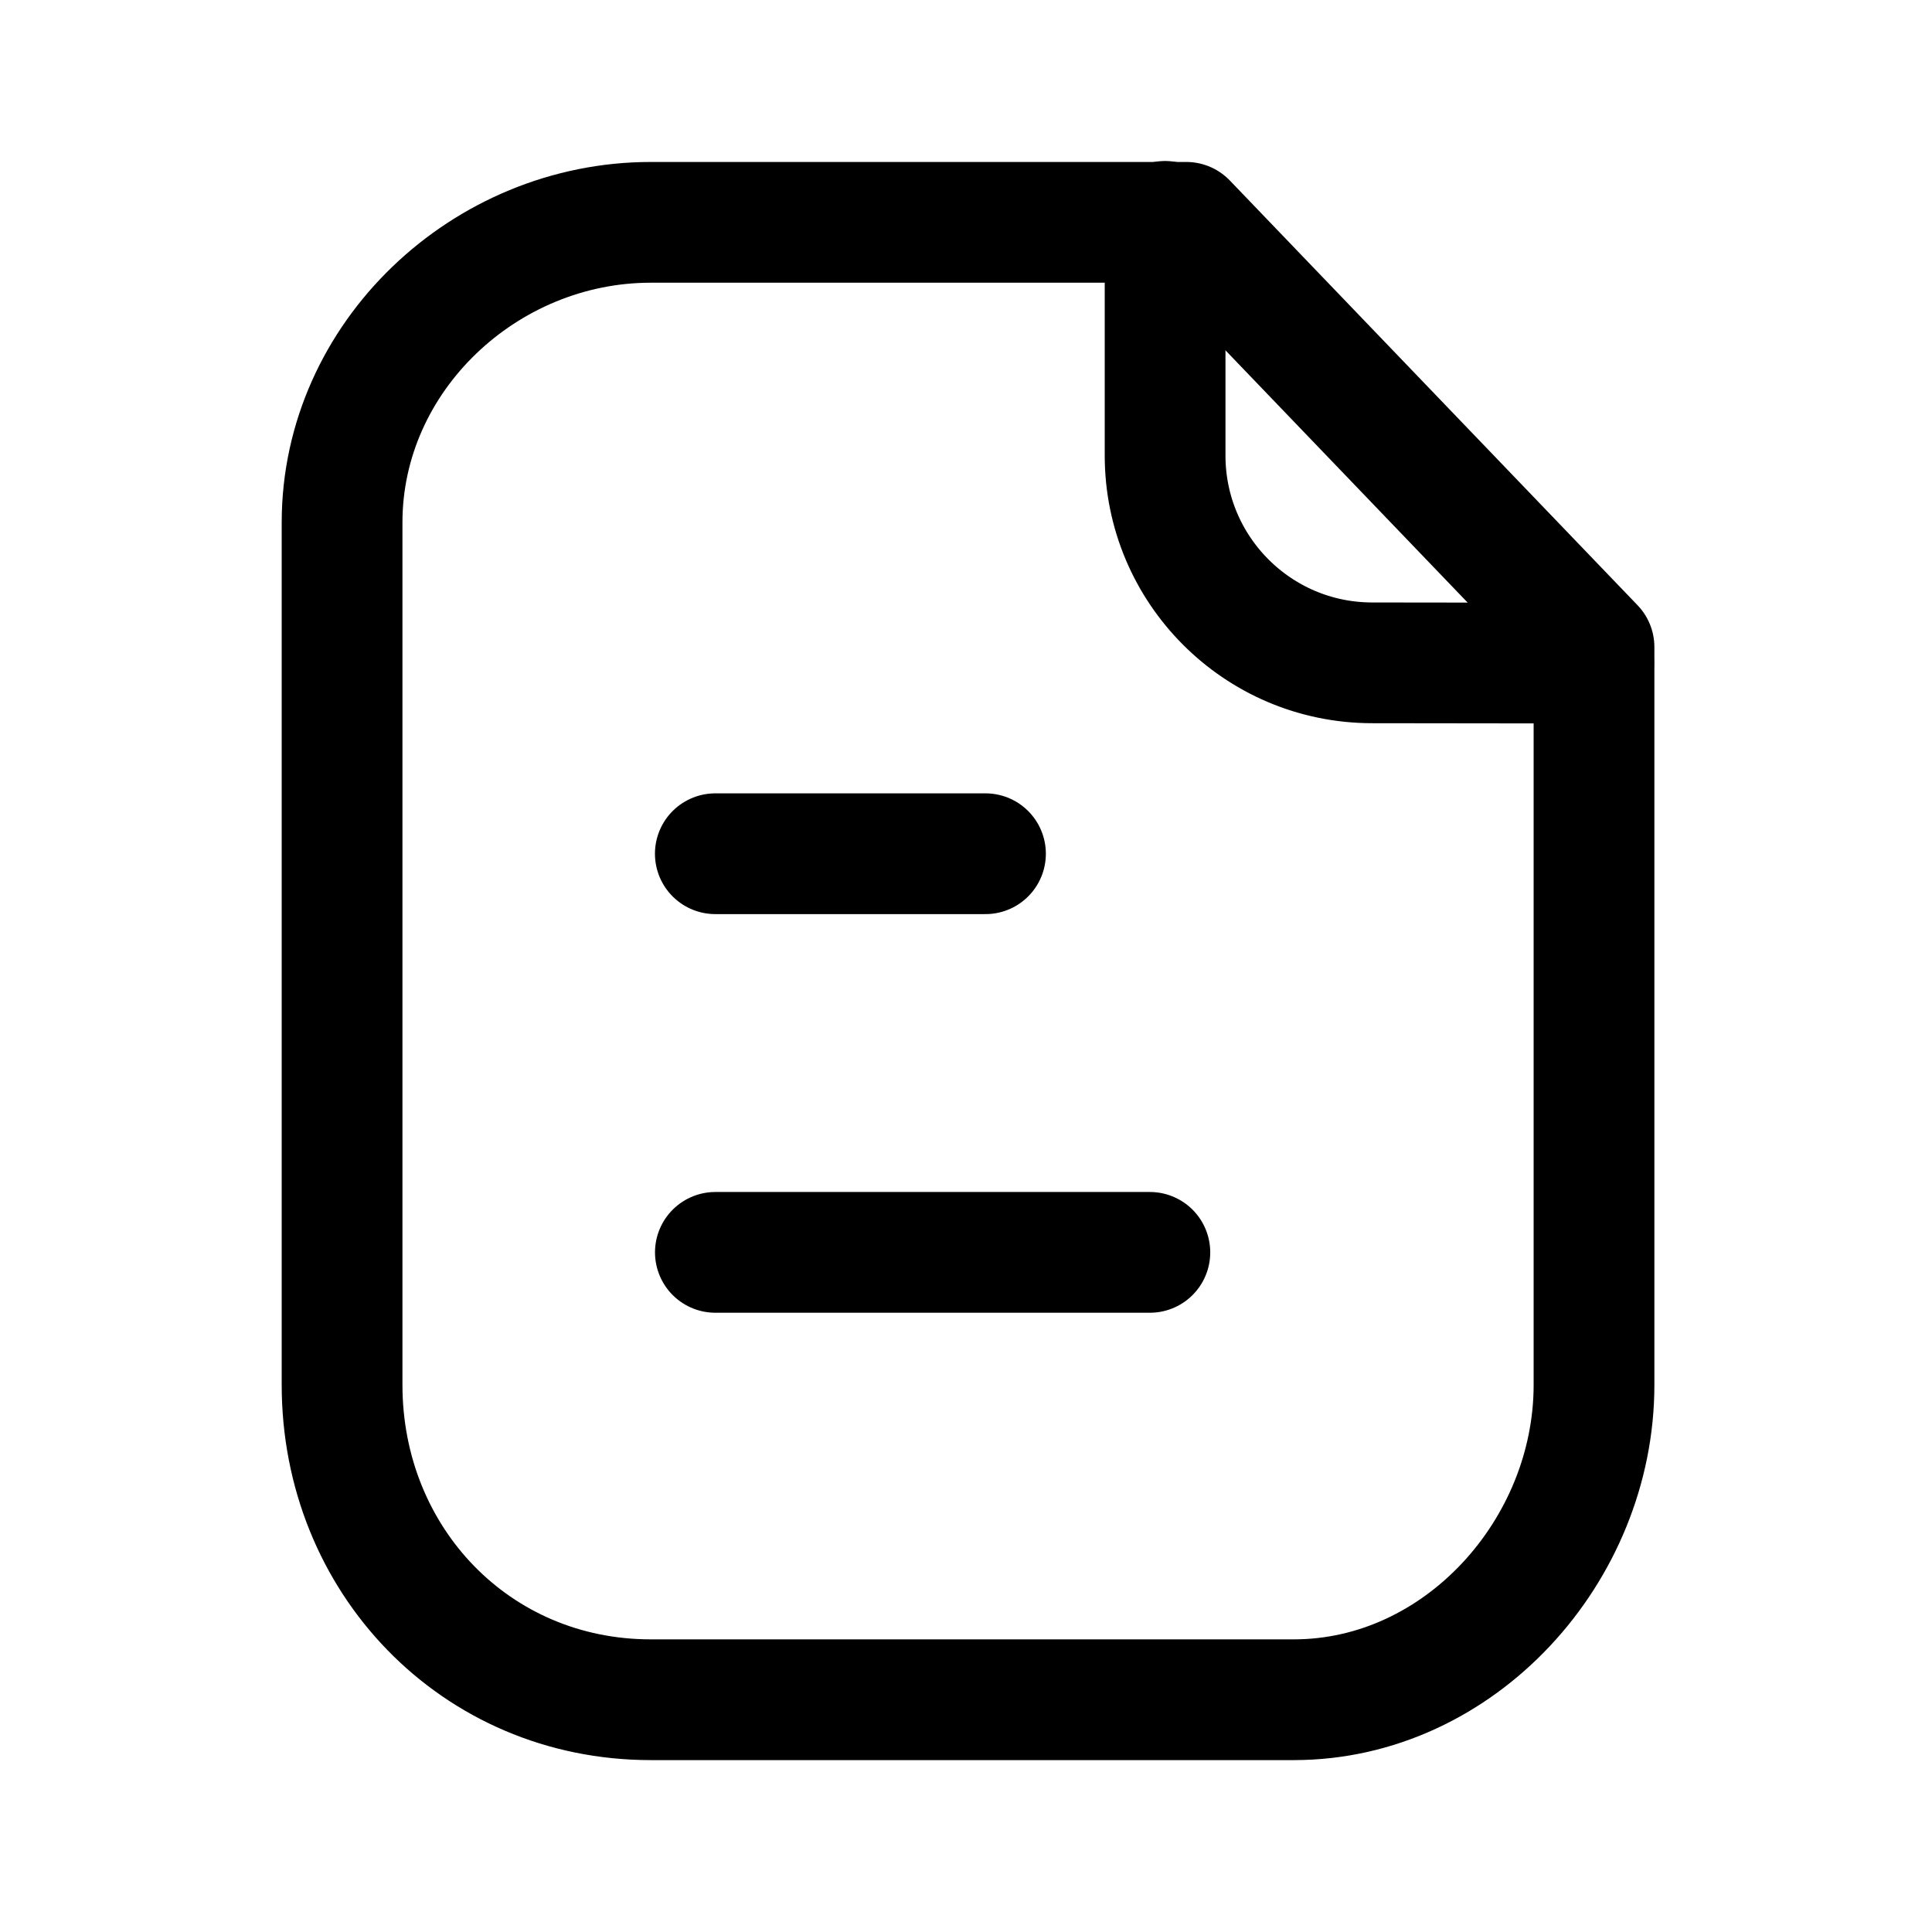 <?xml version="1.0" encoding="UTF-8"?> <svg xmlns="http://www.w3.org/2000/svg" width="36" height="36" viewBox="0 0 36 36" fill="none"> <path fill-rule="evenodd" clip-rule="evenodd" d="M22.105 4.143H12.125C9.037 4.143 6.374 6.646 6.374 9.736V25.806C6.374 29.07 8.863 31.672 12.125 31.672H24.108C27.198 31.672 29.702 28.897 29.702 25.806V12.057L22.105 4.143Z" stroke="black" stroke-width="2.25" stroke-linecap="round" stroke-linejoin="round"></path> <path d="M21.71 4.125V8.489C21.71 10.618 23.434 12.347 25.562 12.351C27.538 12.355 29.558 12.357 29.695 12.348" stroke="black" stroke-width="2.25" stroke-linecap="round" stroke-linejoin="round"></path> <path d="M21.426 23.336H13.33" stroke="black" stroke-width="2.25" stroke-linecap="round" stroke-linejoin="round"></path> <path d="M18.363 15.908H13.329" stroke="black" stroke-width="2.25" stroke-linecap="round" stroke-linejoin="round"></path> </svg> 